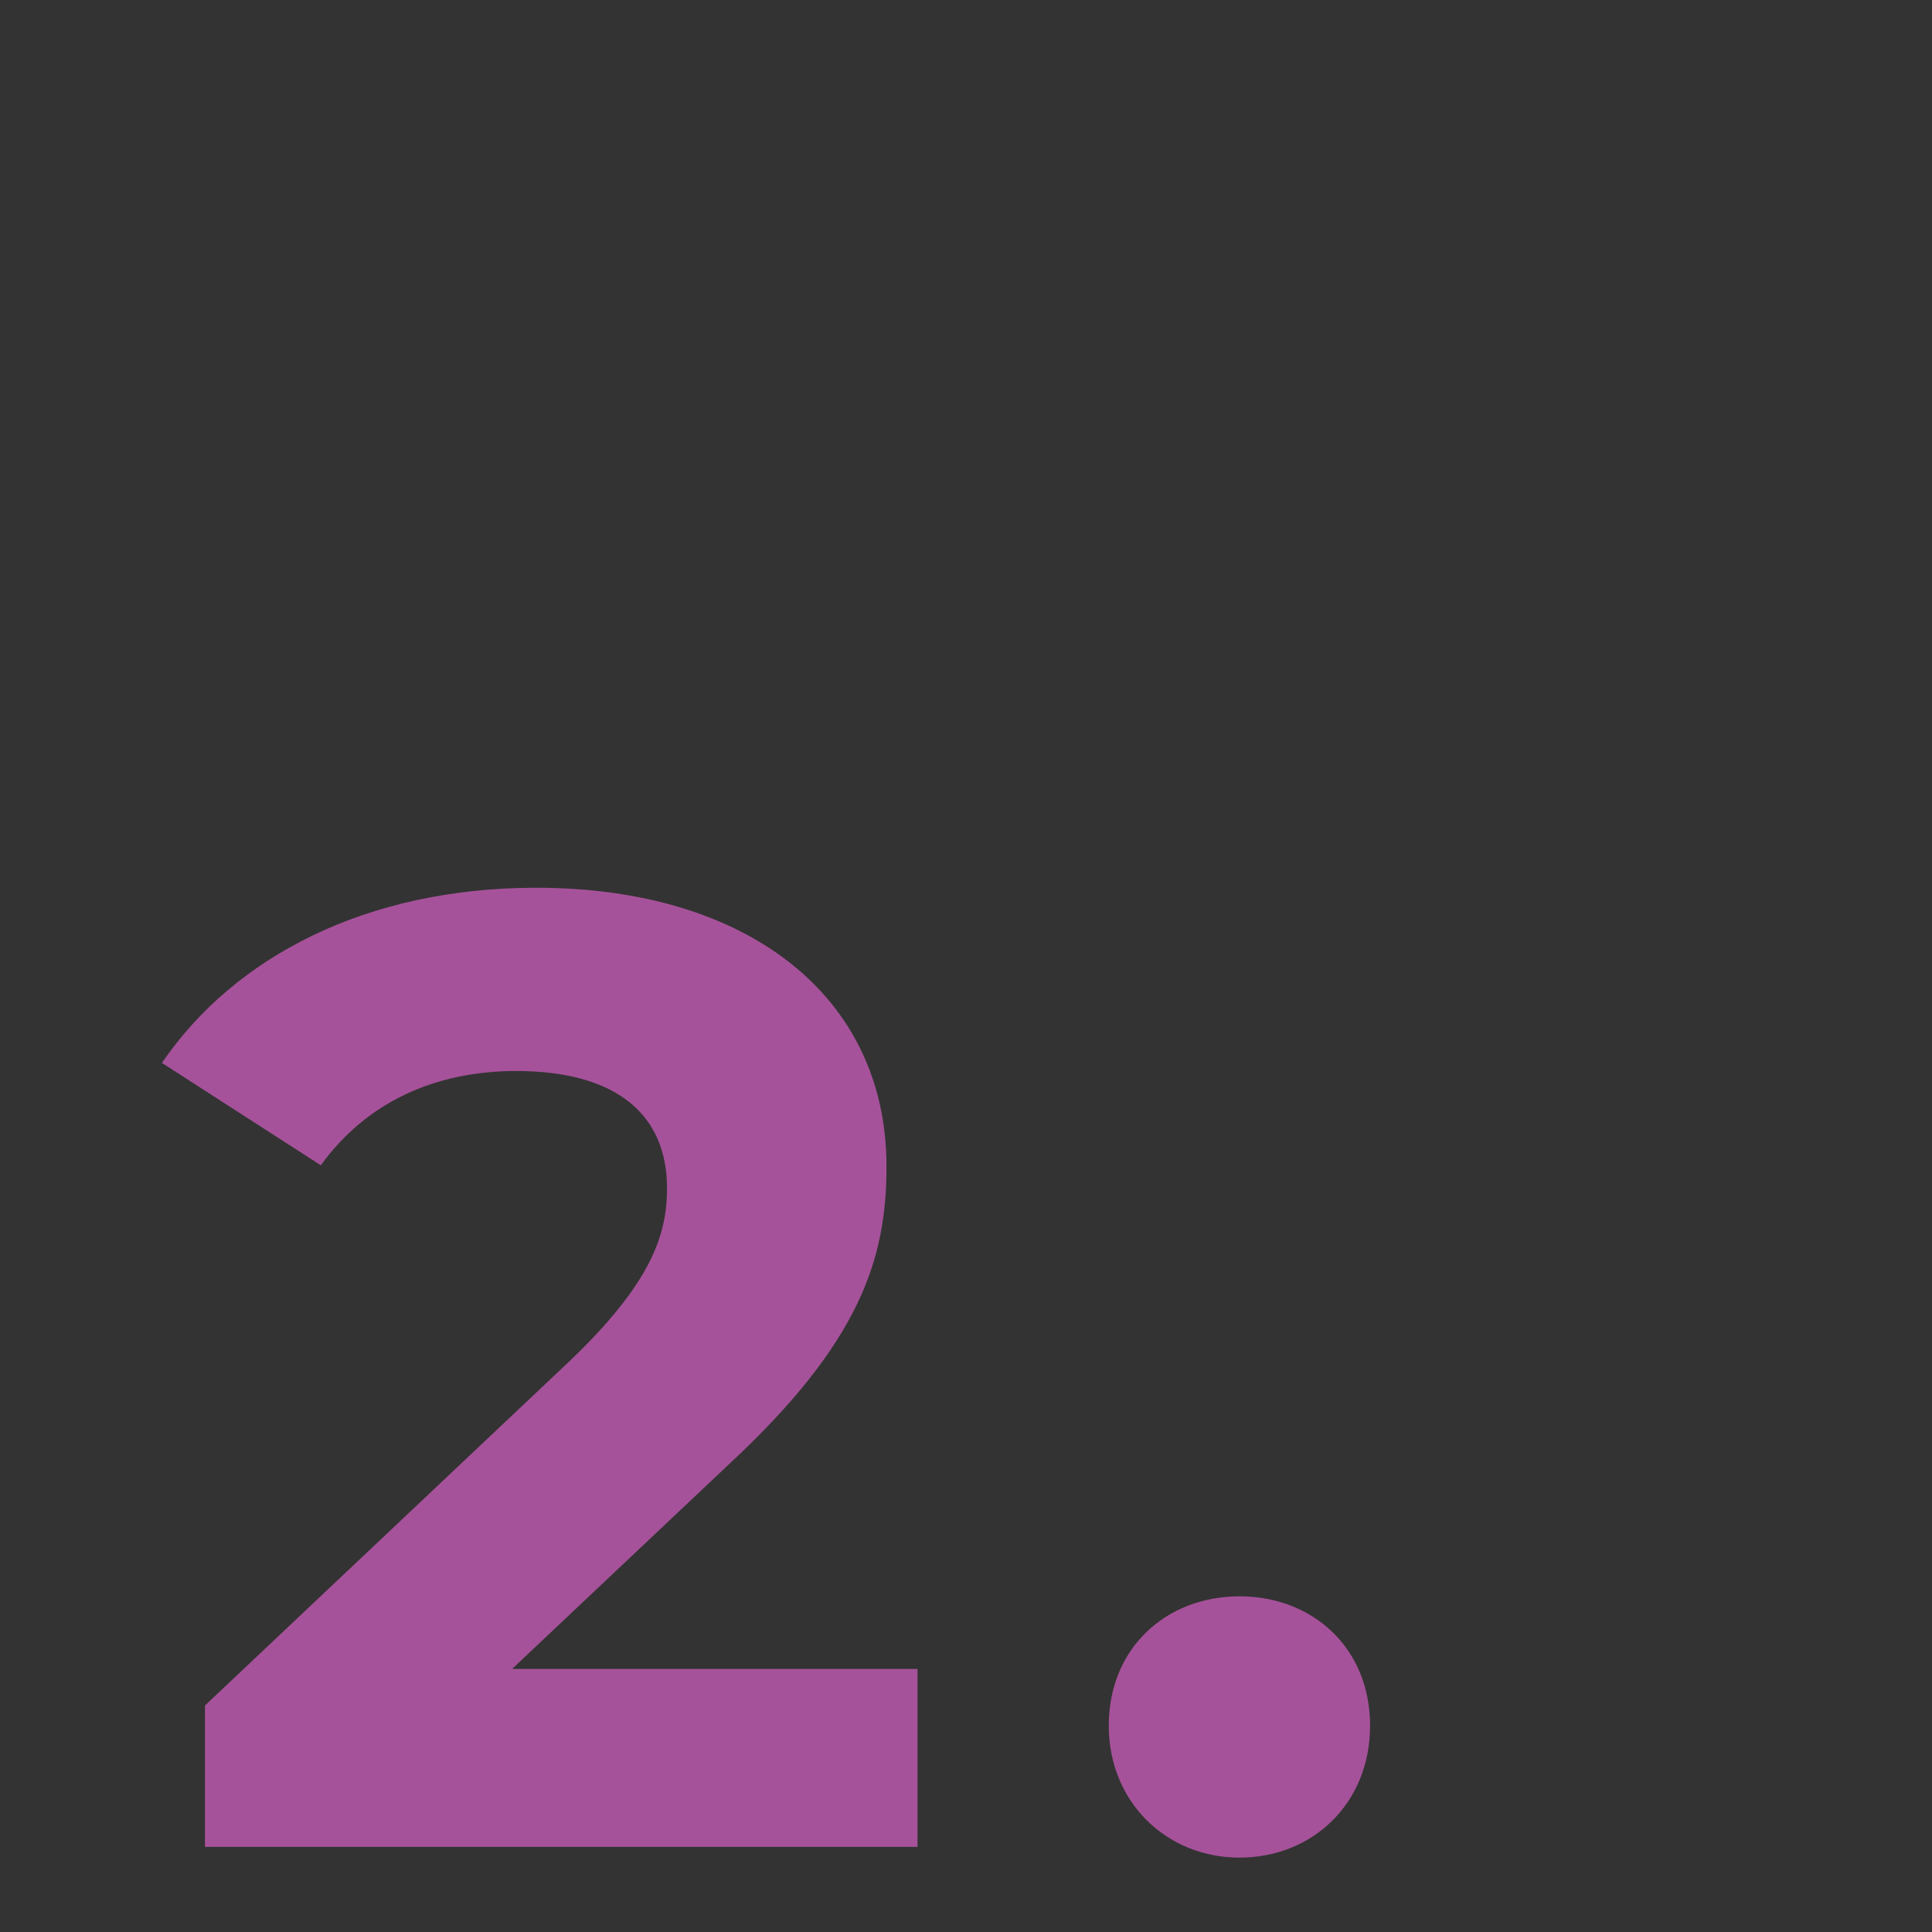 <?xml version="1.0" encoding="UTF-8"?><svg id="Layer_1" xmlns="http://www.w3.org/2000/svg" viewBox="0 0 200 200"><rect x="0" y="0" width="200" height="200" fill="#333333" stroke="none"/><defs><style>.cls-1{fill:#9f9f9f;}.cls-2{fill:#a6529a;}.cls-3{fill:none;stroke:#fff;stroke-miterlimit:10;stroke-width:.25px;}</style></defs><rect class="cls-1" x="-349.21" y="-1277.82" width="1939.99" height="640.72"/><rect class="cls-3" x="-349.21" y="-1277.82" width="1939.99" height="640.72"/><path class="cls-2" d="m94.98,172.78v18.41H21.22v-14.64l37.65-35.56c8.65-8.23,10.18-13.25,10.18-17.99,0-7.67-5.3-12.13-15.62-12.13-8.37,0-15.48,3.21-20.22,9.76l-16.45-10.6c7.53-11.01,21.19-18.13,38.76-18.13,21.75,0,36.25,11.15,36.25,28.86,0,9.48-2.65,18.13-16.31,30.82l-22.45,21.19h41.97Z"/><path class="cls-2" d="m114.78,178.64c0-8.09,6-13.39,13.53-13.39s13.52,5.3,13.52,13.39-6,13.66-13.52,13.66-13.53-5.72-13.53-13.66Z"/></svg>